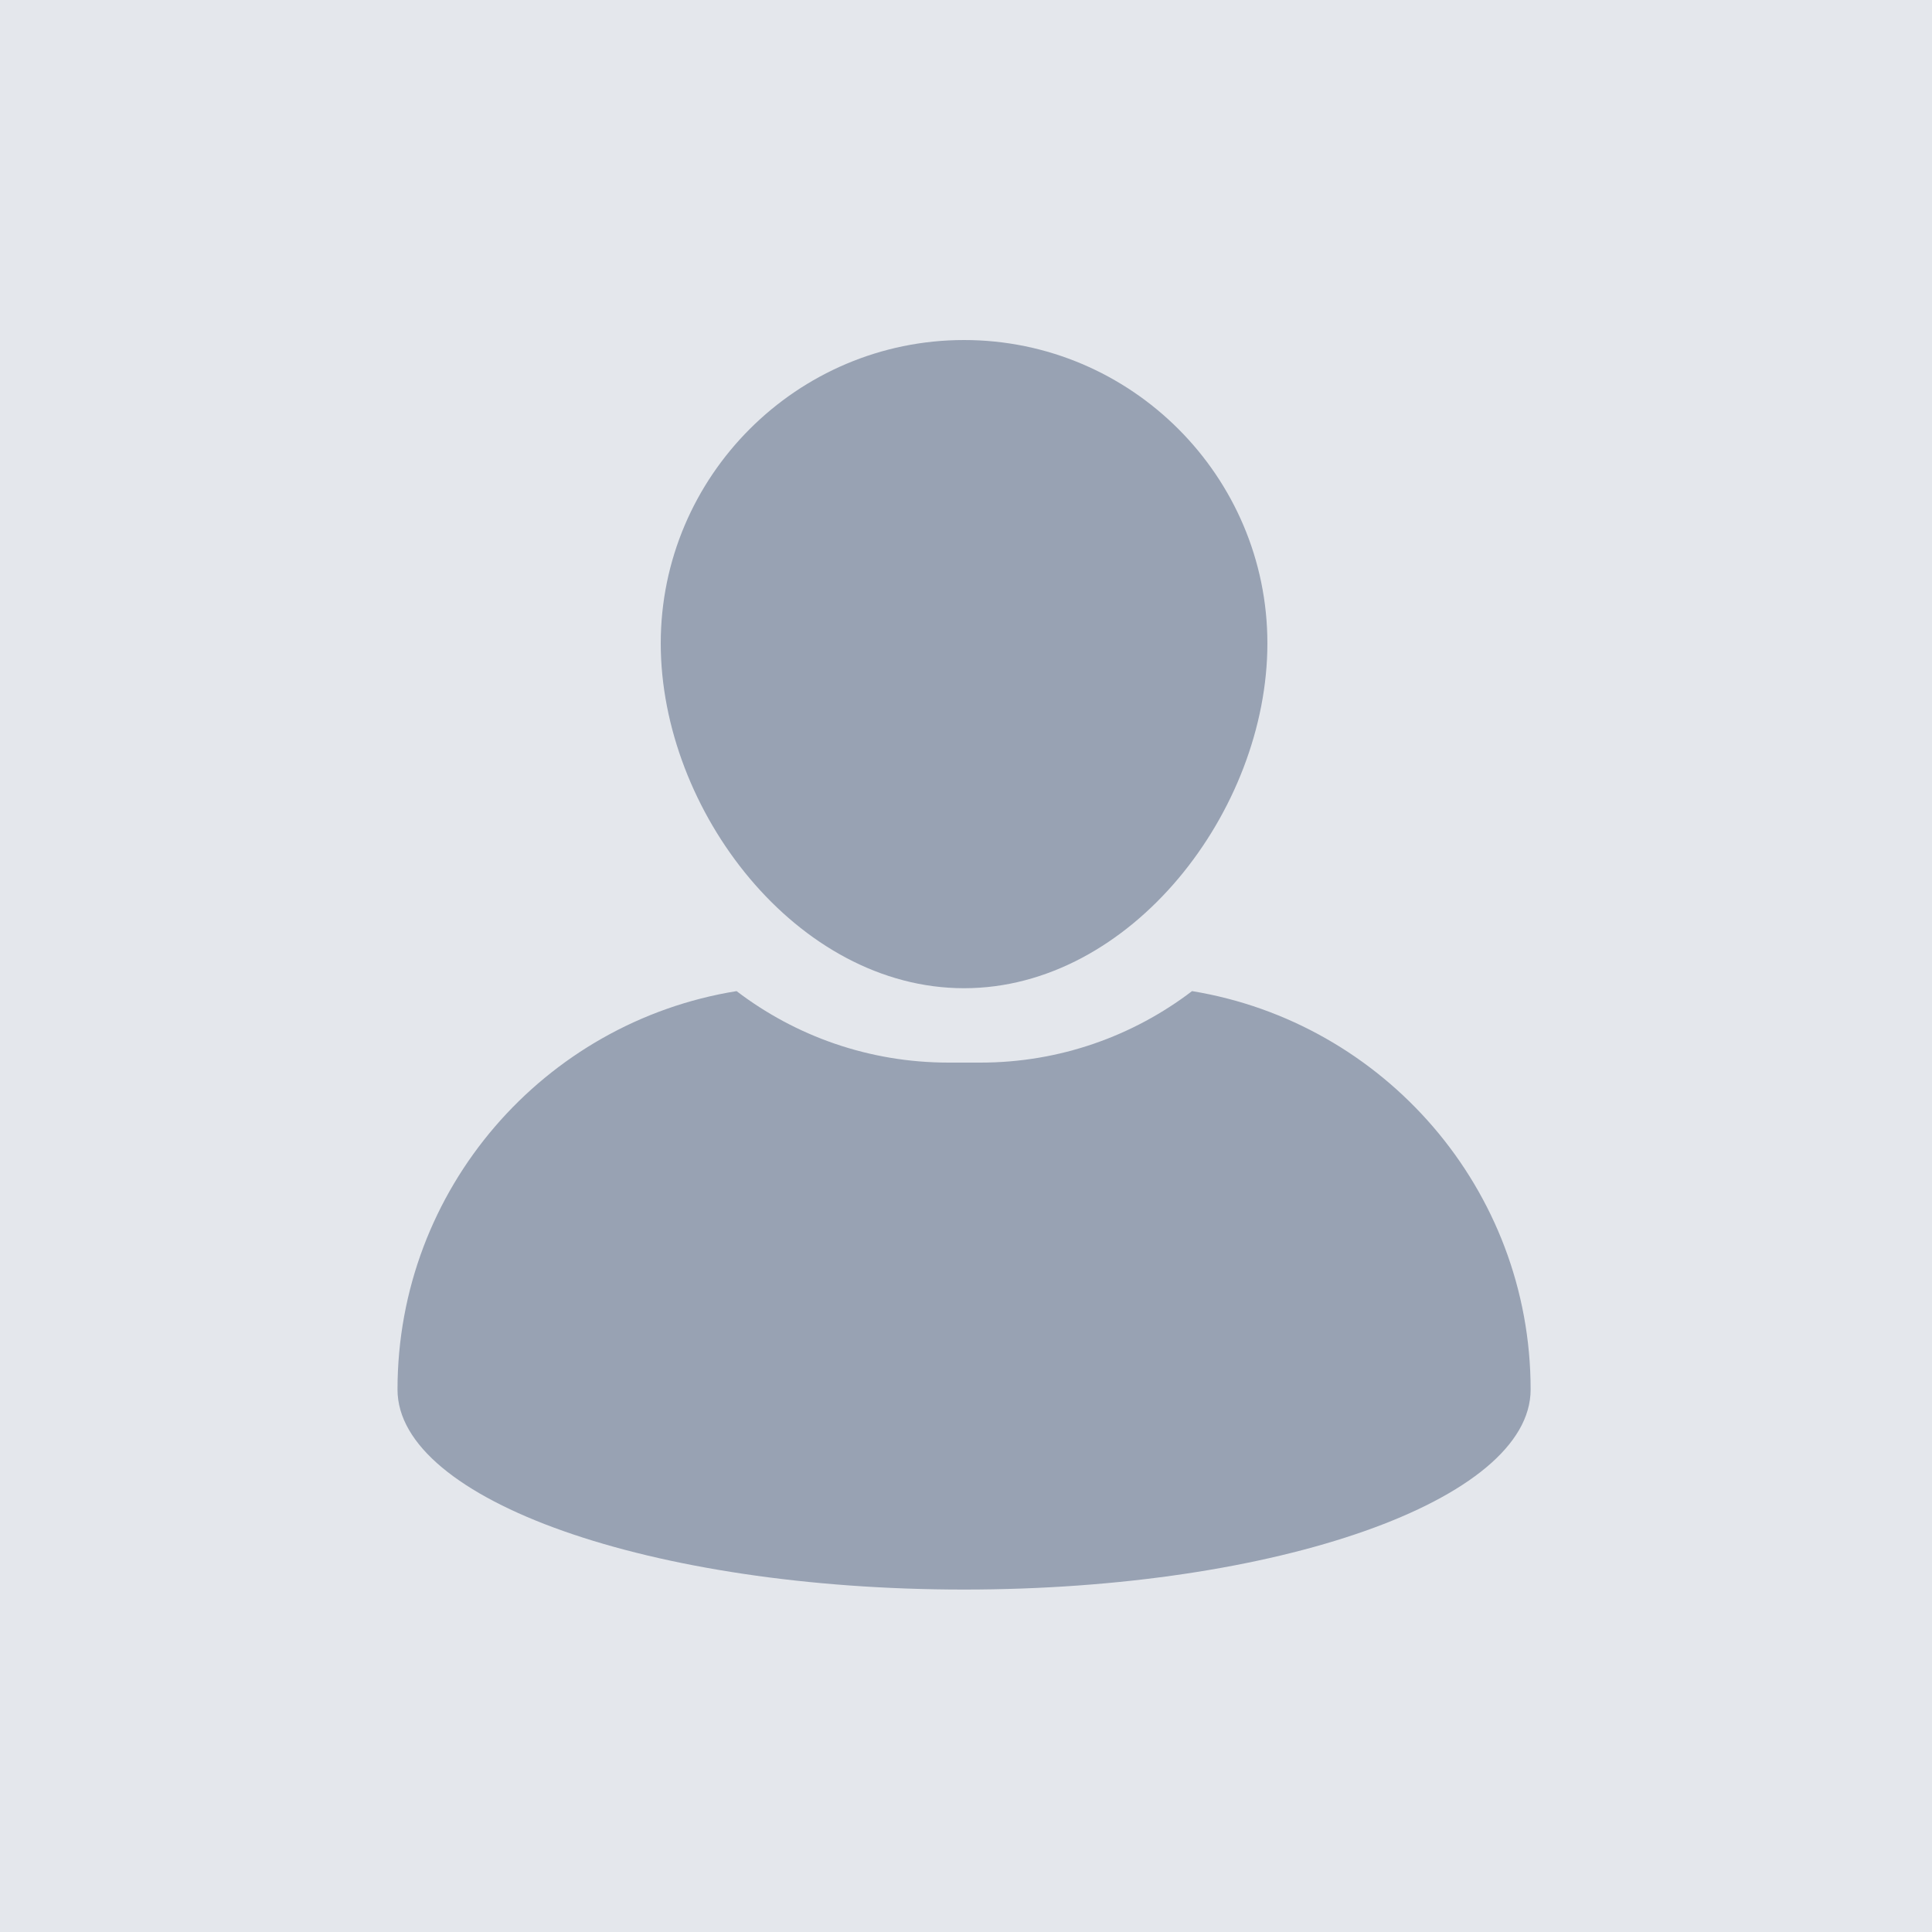 <?xml version="1.0" encoding="UTF-8"?> <!-- Generator: Adobe Illustrator 27.5.0, SVG Export Plug-In . SVG Version: 6.00 Build 0) --> <svg xmlns="http://www.w3.org/2000/svg" xmlns:xlink="http://www.w3.org/1999/xlink" version="1.1" id="Layer_1" x="0px" y="0px" viewBox="0 0 400 400" style="enable-background:new 0 0 400 400;" xml:space="preserve"> <style type="text/css"> .st0{fill:#E4E7EC;} .st1{fill:#98A2B3;} </style> <rect class="st0" width="400" height="400"></rect> <path class="st1" d="M199.6,204.6c34.6,0,62.8-36.8,62.8-71.4c0-34.6-28.2-62.8-62.8-62.8s-62.8,28.2-62.8,62.8 C136.8,167.8,165,204.6,199.6,204.6z"></path> <path class="st1" d="M246.8,205.2c-12.2,9.3-27.4,14.8-43.8,14.8h-6.6c-16.5,0-31.7-5.5-43.9-14.8c-39.8,6.4-70.2,40.9-70.2,82.5 c0,22.9,52.5,41.4,117.3,41.4s117.3-18.5,117.3-41.4C316.9,246.2,286.5,211.7,246.8,205.2L246.8,205.2z"></path> </svg> 